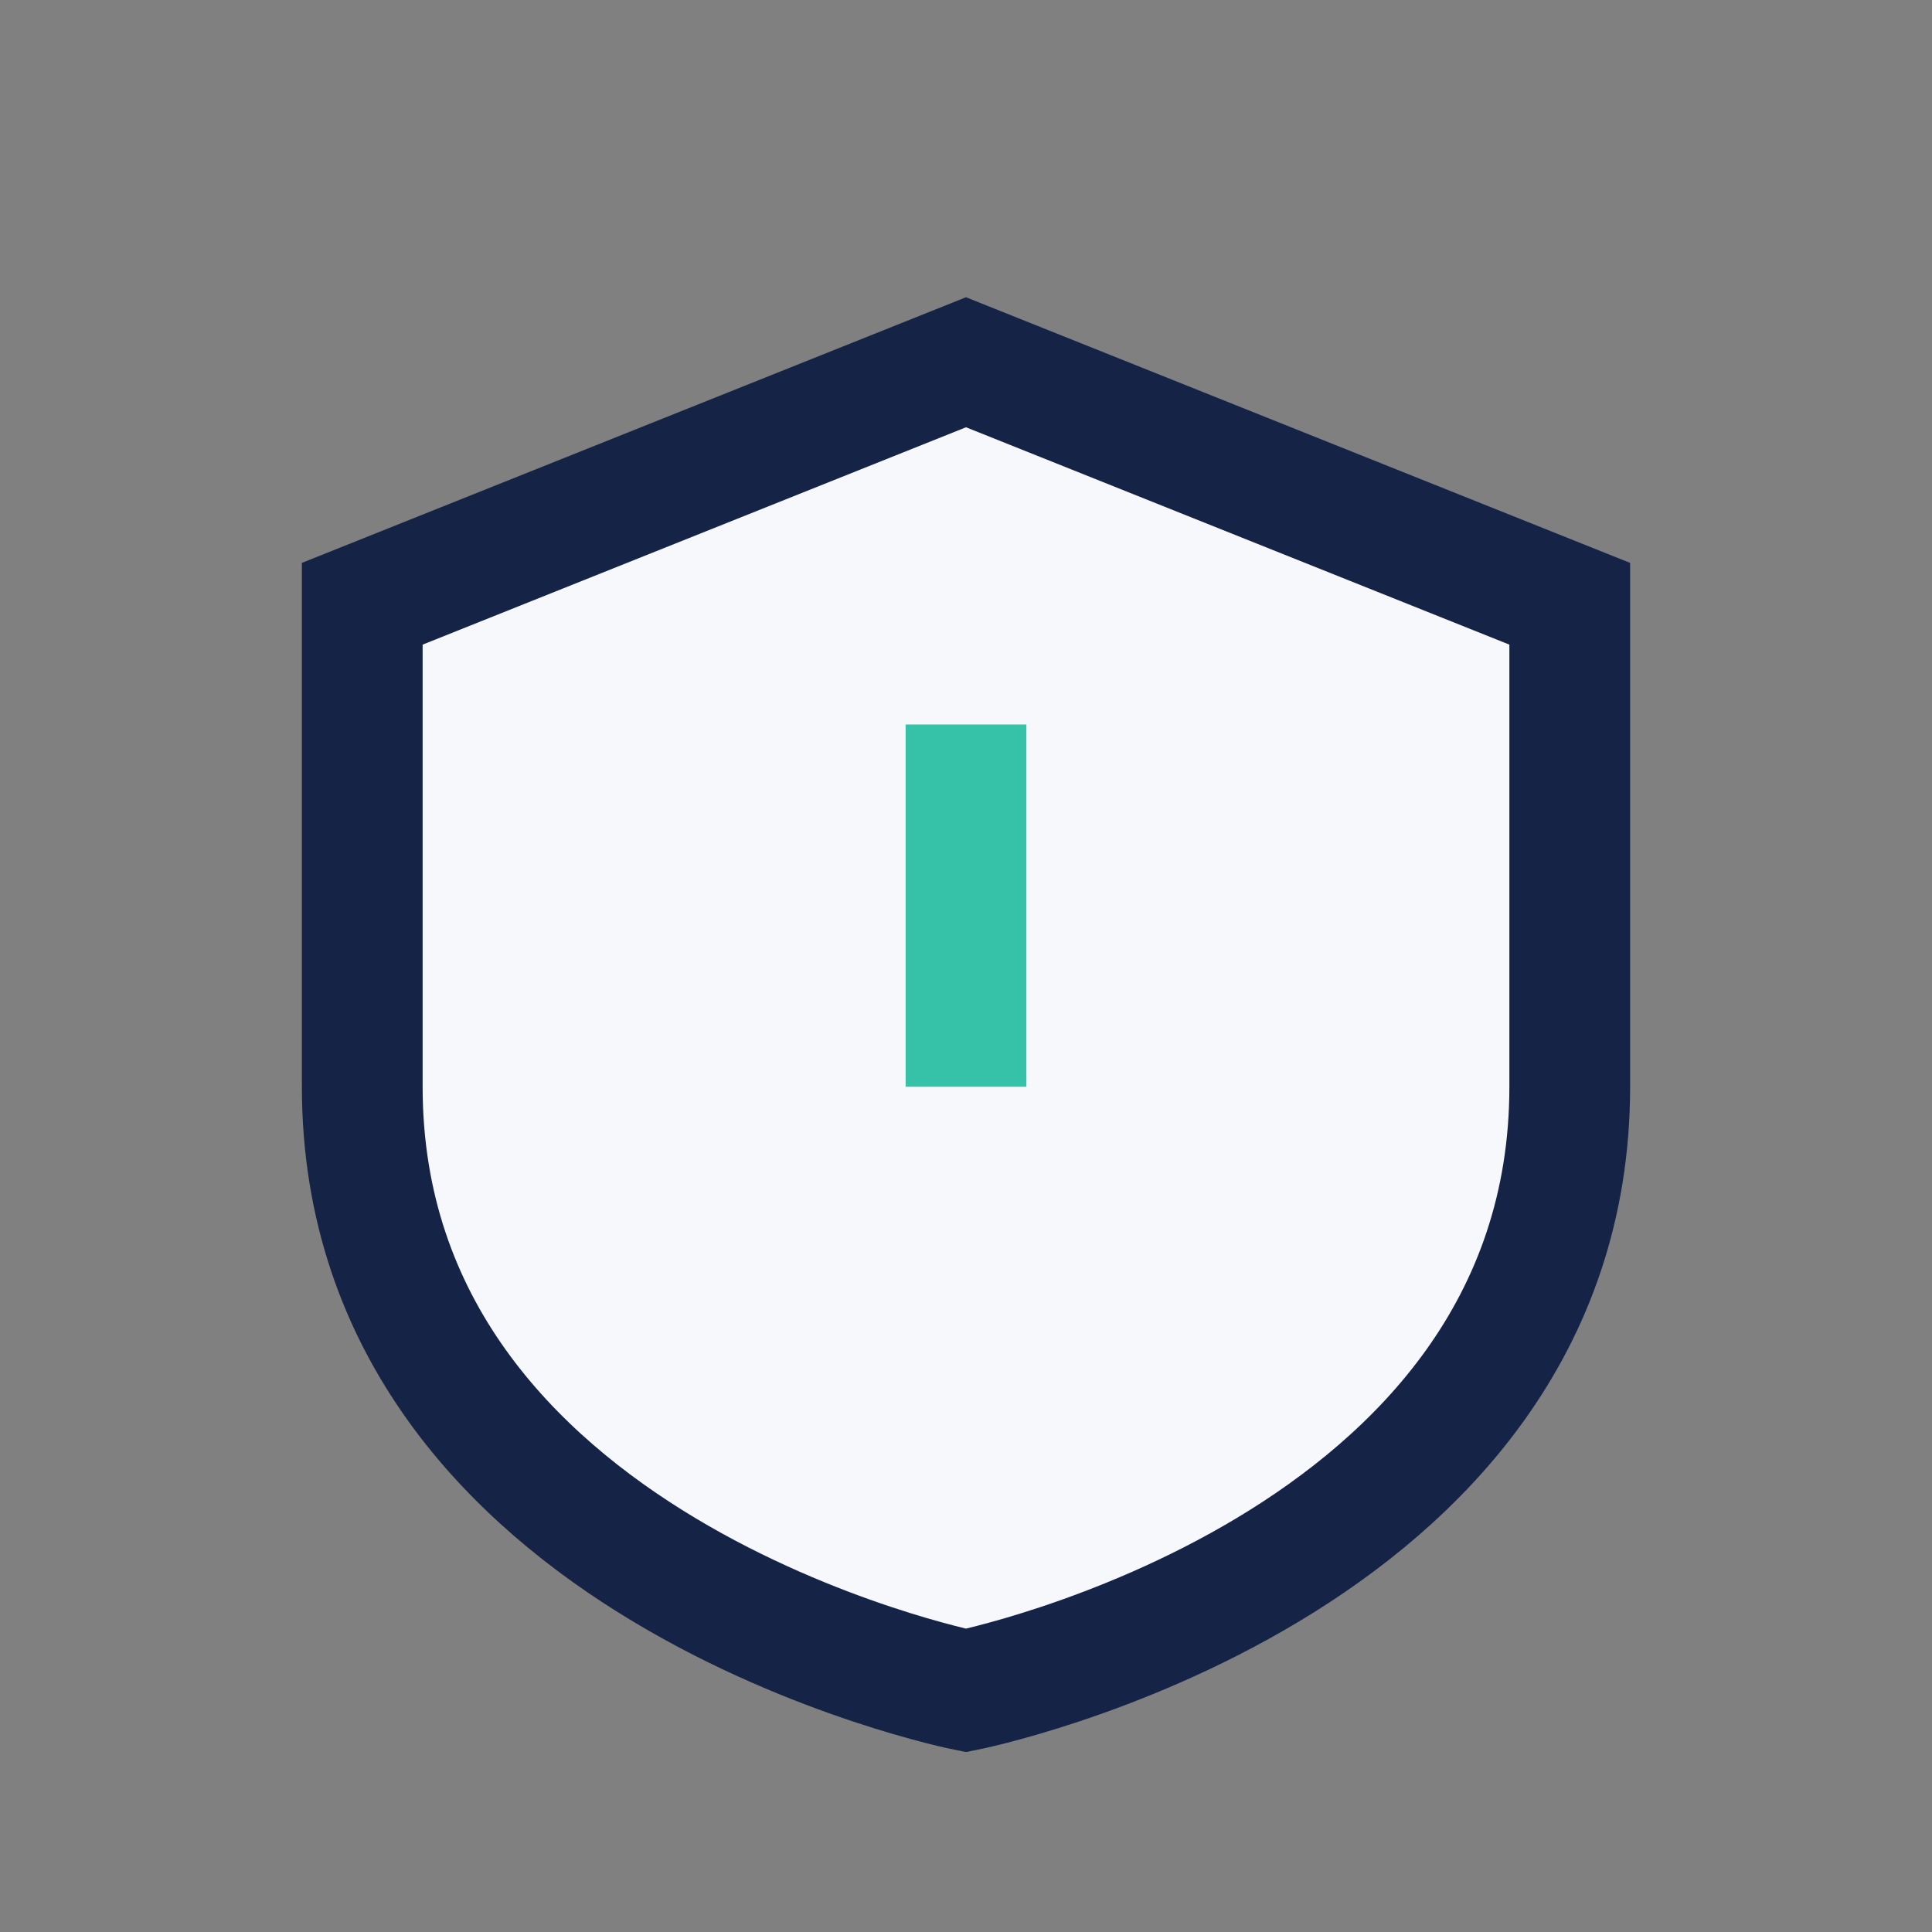 <?xml version="1.0" encoding="UTF-8"?>
<svg xmlns="http://www.w3.org/2000/svg" width="32" height="32" viewBox="0 0 32 32"><rect x="0" y="0" width="32" height="32" fill="#808080" stroke="none"/><path d="M16 6l10 4v8c0 8-10 10-10 10S6 26 6 18V10z" fill="#F7F8FC" stroke="#152446" stroke-width="2"/><path d="M16 18v-6" stroke="#35C2A9" stroke-width="2"/></svg>